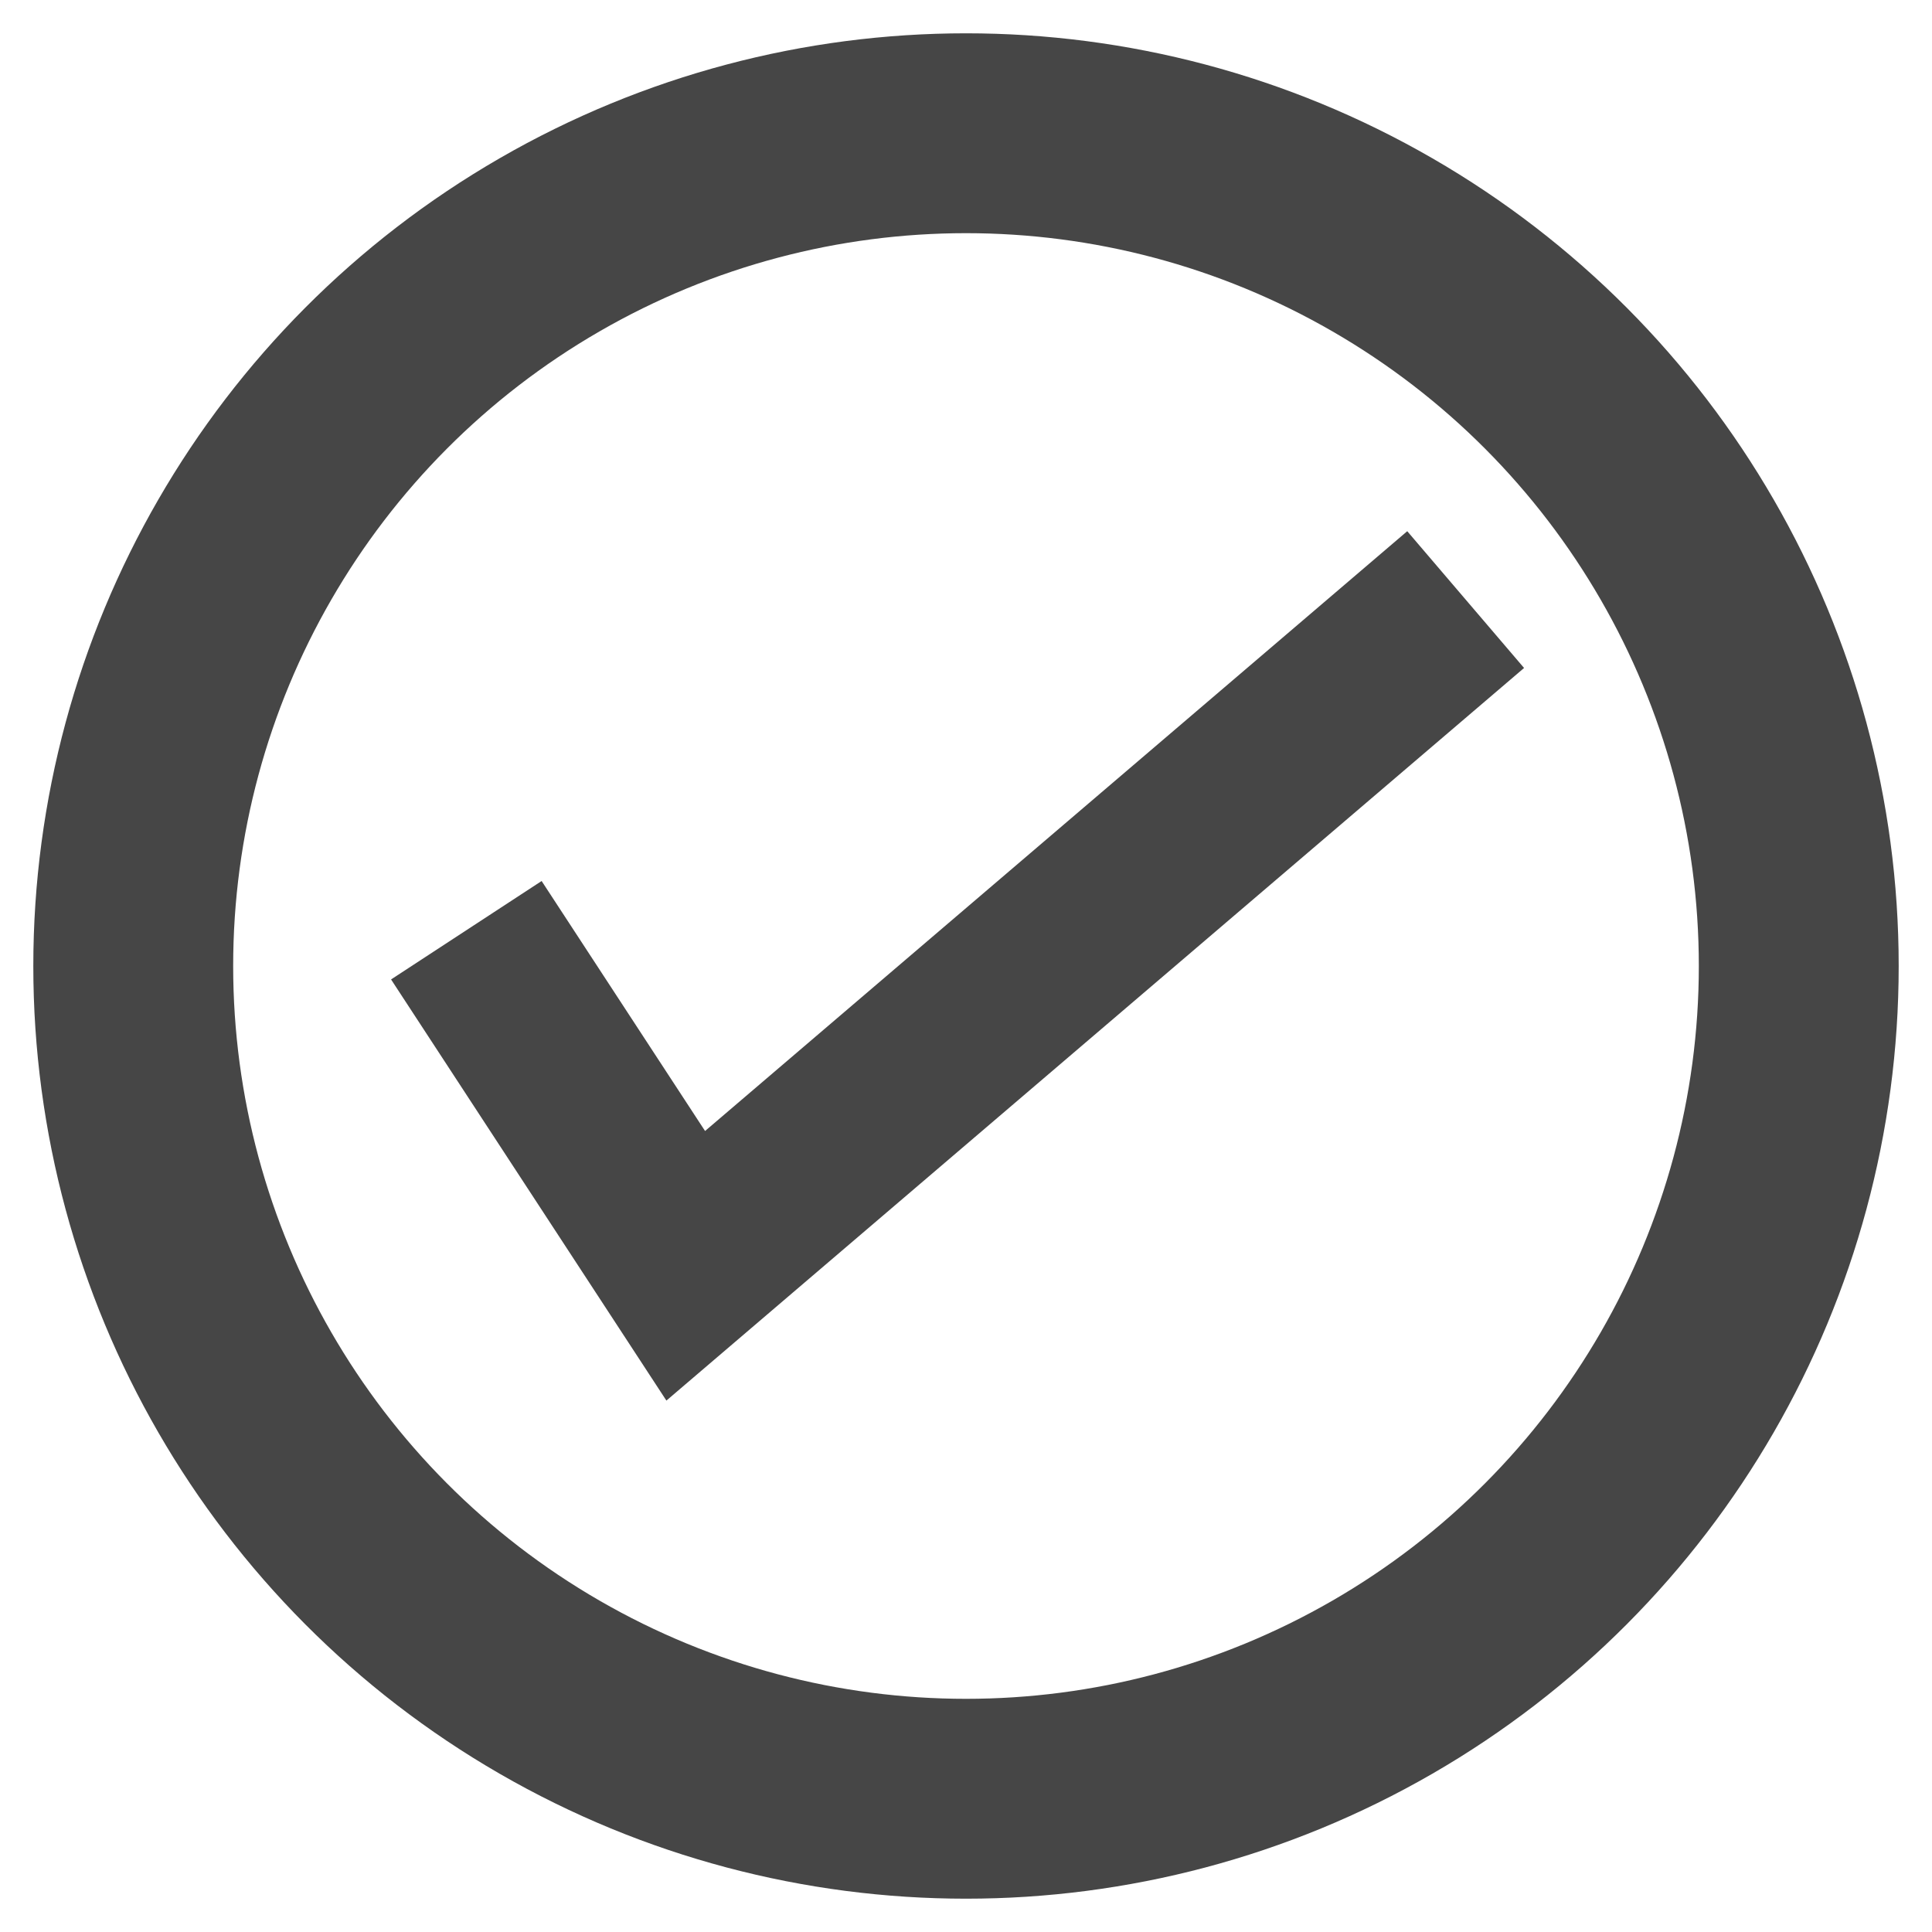 <?xml version="1.0" encoding="UTF-8"?>
<svg width="29px" height="29px" viewBox="0 0 29 29" version="1.1" xmlns="http://www.w3.org/2000/svg" xmlns:xlink="http://www.w3.org/1999/xlink">
    <title>Group 3 Copy 4</title>
    <g id="esc-the-game-website" stroke="none" stroke-width="1" fill="none" fill-rule="evenodd">
        <g id="Mobile-Copy-4" transform="translate(-7, -532)" stroke="#464646">
            <g id="Group-3-Copy-4" transform="translate(9, 534)">
                <circle id="Oval" stroke-width="3" cx="12.5" cy="12.5" r="12.5"></circle>
                <polyline id="Path-8" stroke-width="2.7" points="5 11.963 8.293 17 20 7"></polyline>
            </g>
        </g>
    </g>
</svg>
